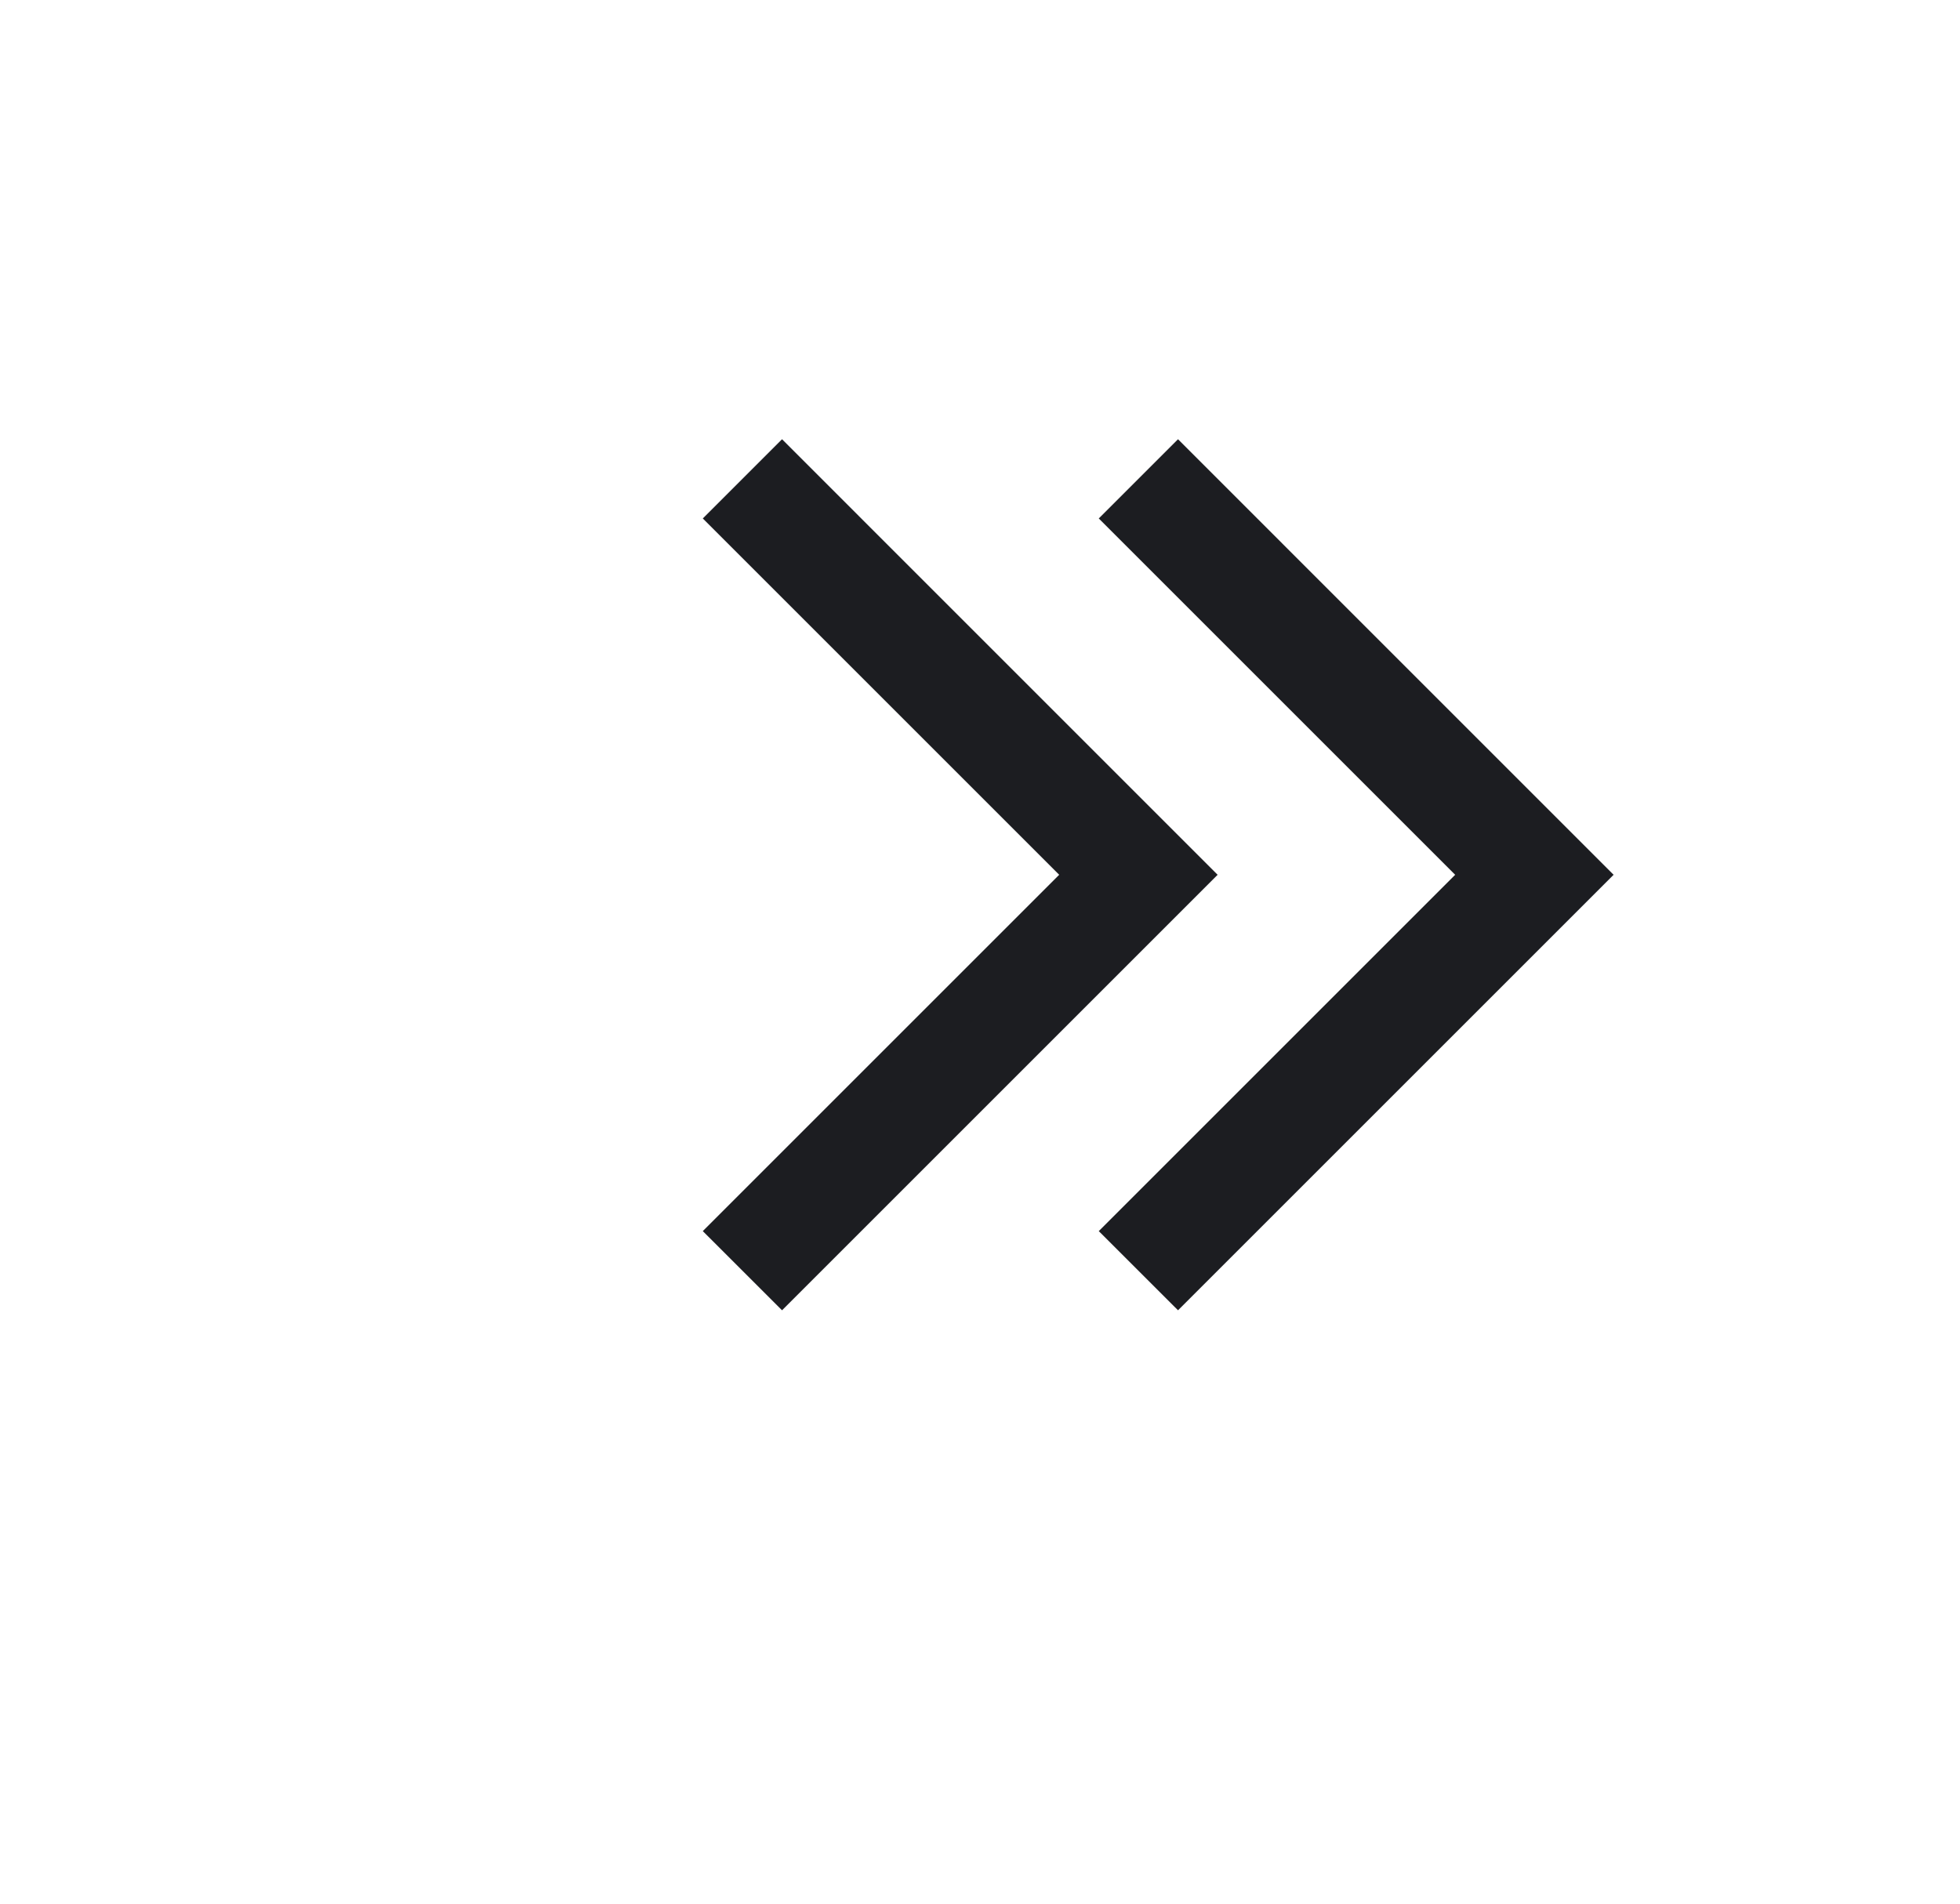 <svg width="35" height="34" viewBox="0 0 35 34" fill="none" xmlns="http://www.w3.org/2000/svg">
<g id="material-symbols:arrows-more-up" clip-path="url(#clip0_11037_11141)">
<path id="Vector" d="M12.55 21.988L18.914 15.624L12.55 9.26L13.965 7.845L21.743 15.624L13.965 23.402L12.55 21.988ZM19.621 21.988L25.985 15.624L19.621 9.26L21.036 7.845L28.814 15.624L21.036 23.402L19.621 21.988Z" fill="#1C1D21"/>
</g>
<defs>
<clipPath id="clip0_11037_11141">
<rect width="24" height="24" fill="white" transform="translate(17.5 0.067) rotate(45)"/>
</clipPath>
</defs>
</svg>
